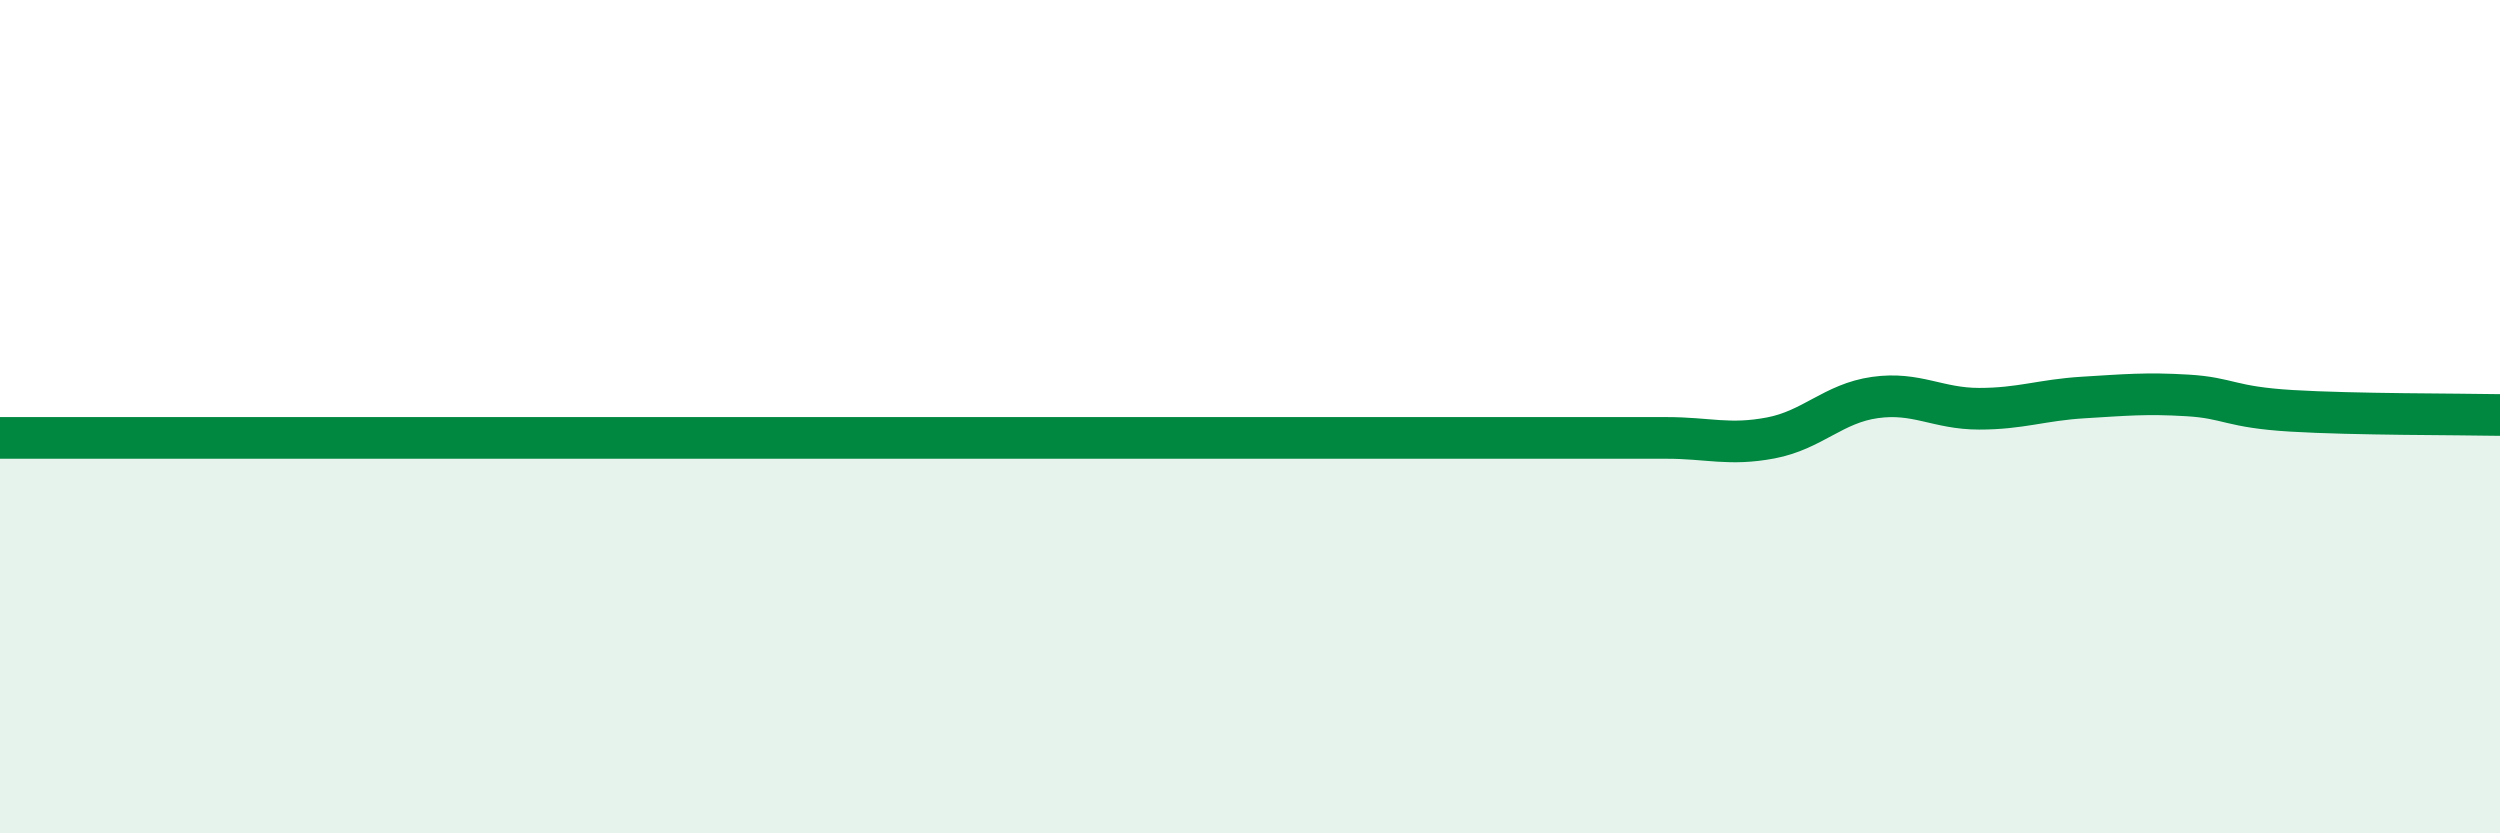 
    <svg width="60" height="20" viewBox="0 0 60 20" xmlns="http://www.w3.org/2000/svg">
      <path
        d="M 0,10.51 C 0.5,10.51 1.5,10.51 2.5,10.51 C 3.5,10.51 4,10.51 5,10.51 C 6,10.51 6.5,10.51 7.5,10.51 C 8.5,10.51 9,10.51 10,10.51 C 11,10.51 11.5,10.51 12.5,10.51 C 13.5,10.51 14,10.51 15,10.51 C 16,10.51 16.5,10.51 17.5,10.51 C 18.5,10.51 19,10.51 20,10.51 C 21,10.51 21.5,10.51 22.5,10.51 C 23.5,10.51 24,10.51 25,10.51 C 26,10.51 26.5,10.51 27.5,10.51 C 28.5,10.51 29,10.51 30,10.51 C 31,10.51 31.5,10.51 32.5,10.51 C 33.5,10.51 34,10.51 35,10.51 C 36,10.51 36.5,10.51 37.5,10.51 C 38.5,10.51 39,10.51 40,10.51 C 41,10.51 41.5,10.7 42.5,10.51 C 43.5,10.32 44,9.68 45,9.54 C 46,9.4 46.5,9.81 47.5,9.81 C 48.5,9.81 49,9.6 50,9.54 C 51,9.48 51.5,9.43 52.5,9.49 C 53.5,9.55 53.5,9.77 55,9.86 C 56.5,9.95 59,9.94 60,9.96L60 20L0 20Z"
        fill="#008740"
        opacity="0.1"
        stroke-linecap="round"
        stroke-linejoin="round"
      />
      <path
        d="M 0,10.51 C 0.5,10.51 1.5,10.51 2.5,10.51 C 3.5,10.51 4,10.51 5,10.51 C 6,10.51 6.5,10.51 7.5,10.51 C 8.5,10.51 9,10.51 10,10.51 C 11,10.51 11.5,10.51 12.5,10.51 C 13.5,10.51 14,10.51 15,10.51 C 16,10.51 16.5,10.51 17.5,10.51 C 18.5,10.51 19,10.51 20,10.51 C 21,10.51 21.5,10.51 22.5,10.51 C 23.5,10.51 24,10.51 25,10.51 C 26,10.51 26.5,10.51 27.5,10.51 C 28.5,10.51 29,10.51 30,10.51 C 31,10.51 31.5,10.51 32.5,10.51 C 33.5,10.51 34,10.51 35,10.51 C 36,10.51 36.5,10.51 37.5,10.51 C 38.5,10.51 39,10.51 40,10.51 C 41,10.51 41.5,10.7 42.5,10.51 C 43.5,10.32 44,9.68 45,9.54 C 46,9.4 46.5,9.81 47.5,9.81 C 48.5,9.81 49,9.6 50,9.54 C 51,9.48 51.5,9.43 52.5,9.49 C 53.5,9.55 53.5,9.77 55,9.86 C 56.5,9.95 59,9.94 60,9.96"
        stroke="#008740"
        stroke-width="1"
        fill="none"
        stroke-linecap="round"
        stroke-linejoin="round"
      />
    </svg>
  